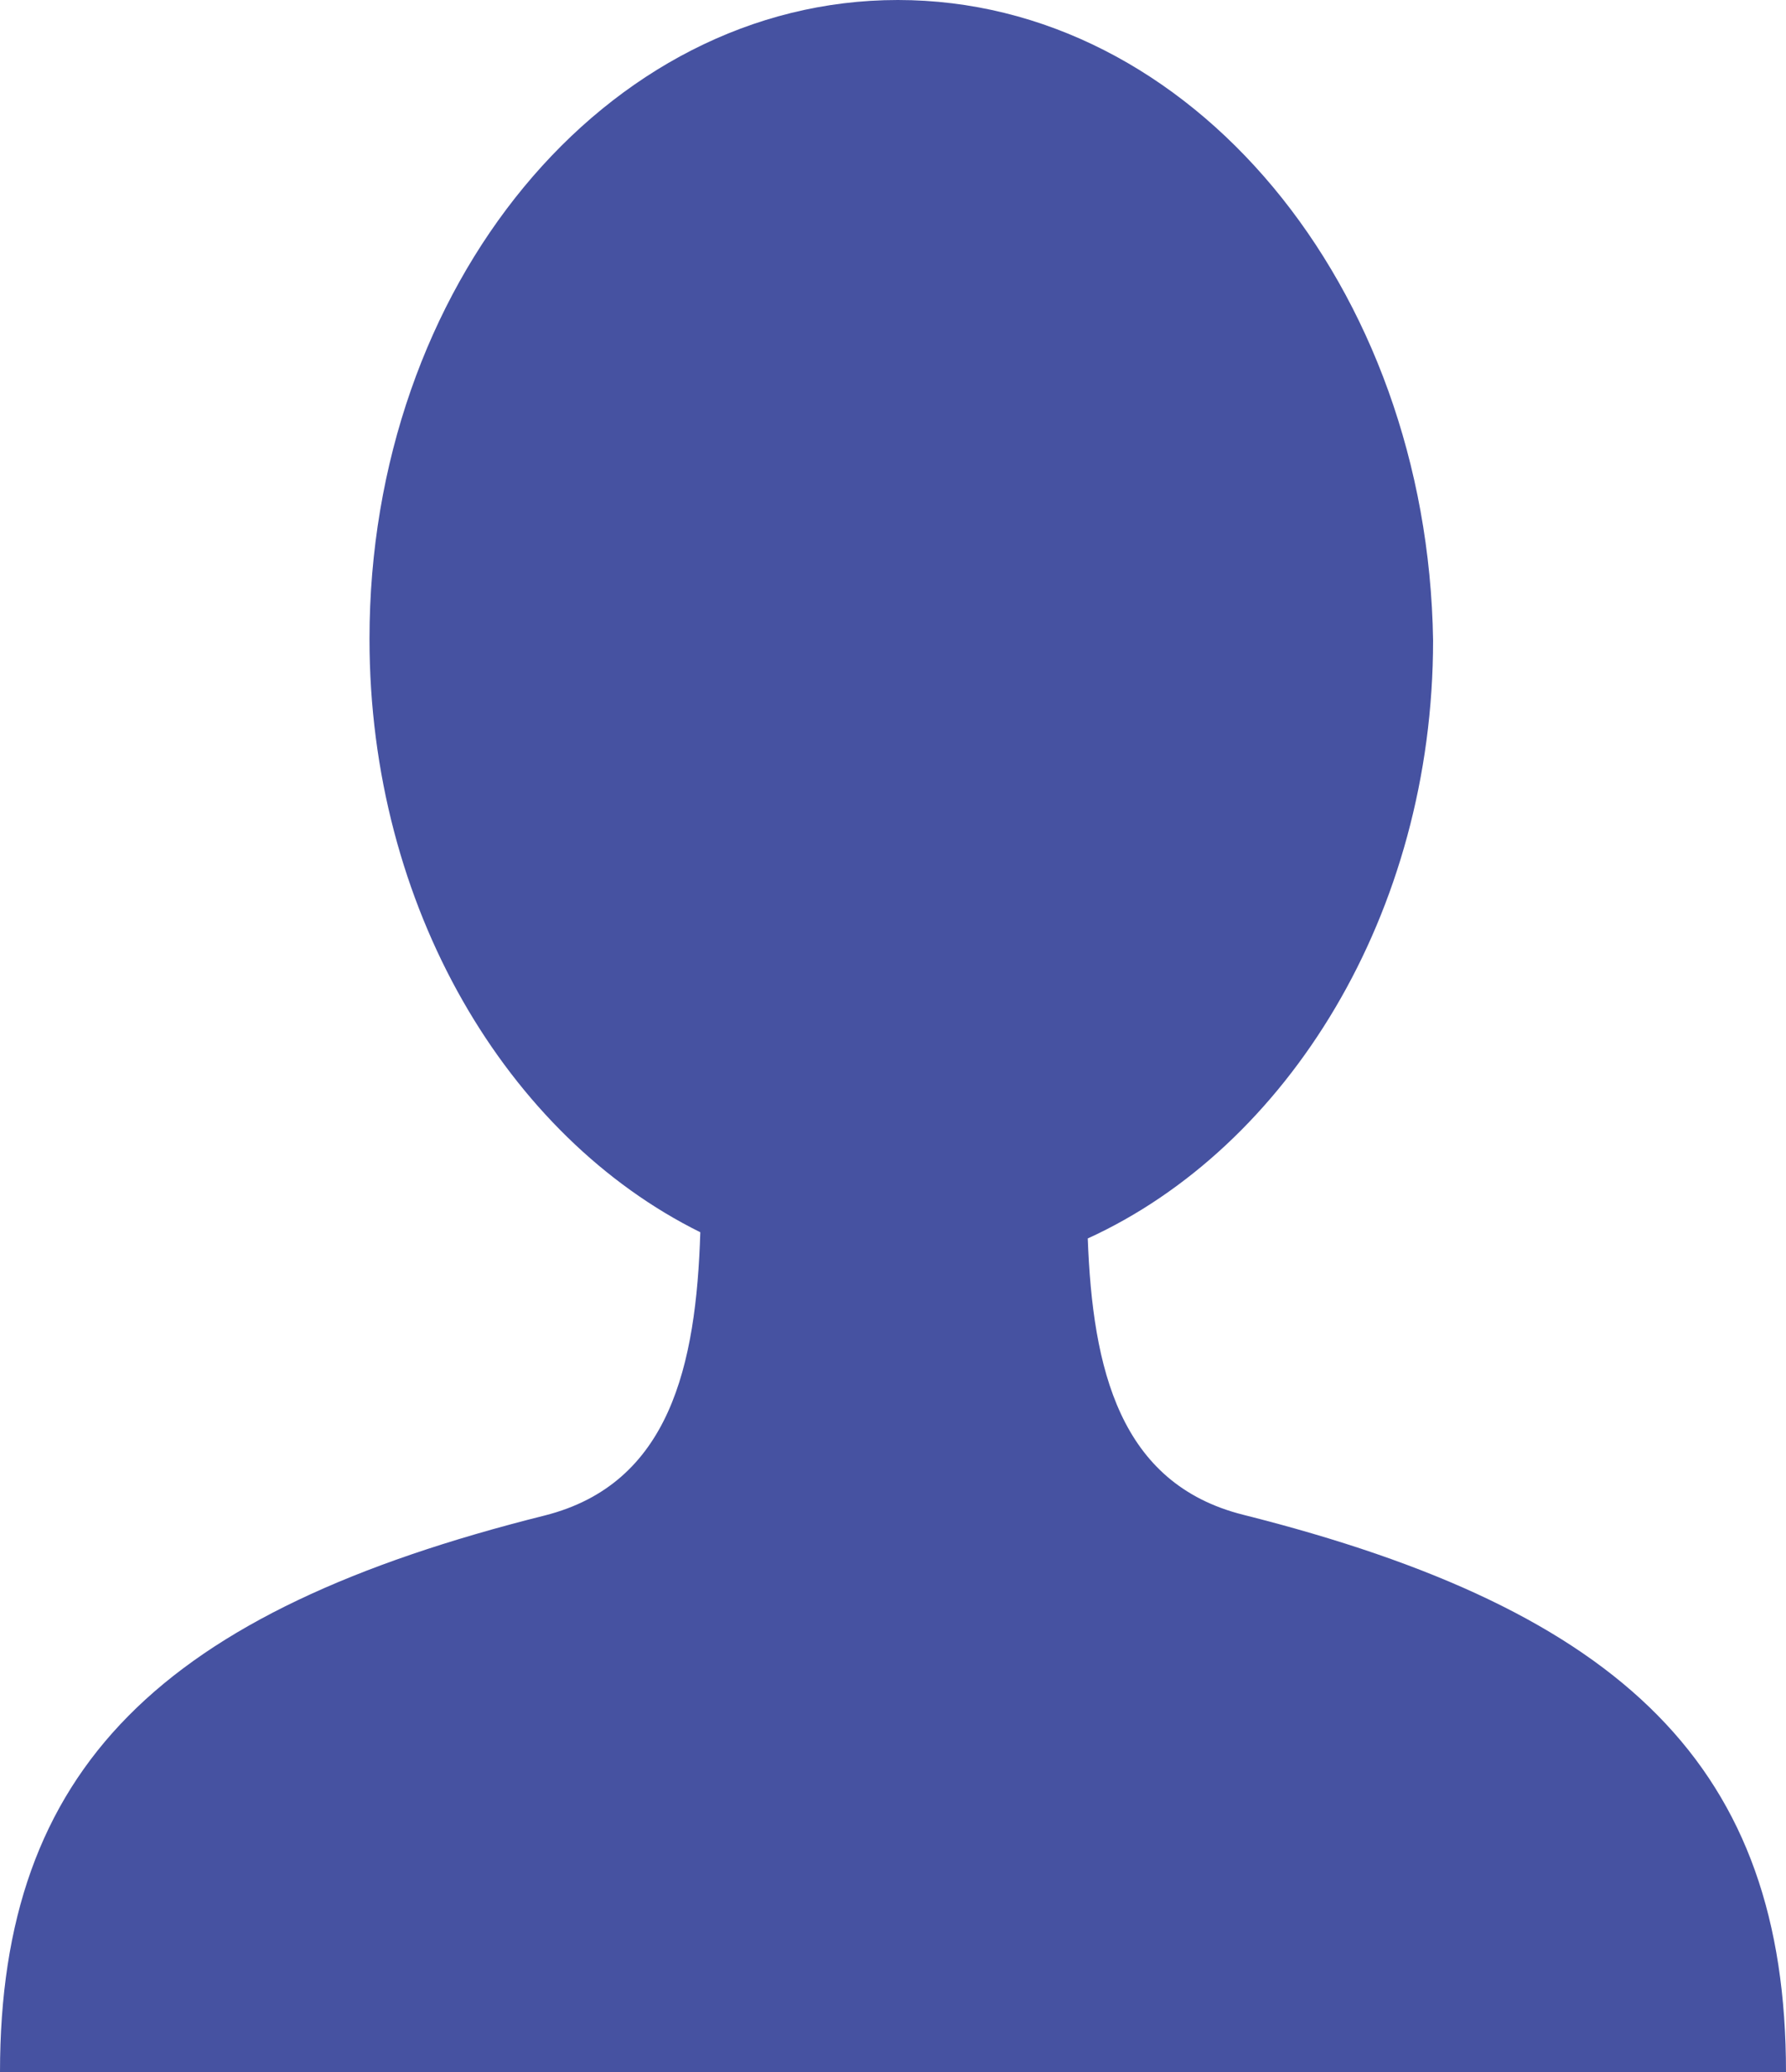 <svg xmlns="http://www.w3.org/2000/svg" viewBox="0 0 25.86 30"><path d="M18,21.93c-1.79-.45-2.18-2.11-2.25-4,2.89-1.32,5-4.7,5-8.66C20.67,4.14,17.24,0,13,0S5.35,4.14,5.35,9.25c0,3.89,2,7.21,4.79,8.59-.06,1.93-.44,3.64-2.25,4.1C2.33,23.33,0,25.6,0,30H25.86C25.86,25.6,23.53,23.32,18,21.93Z" transform="translate(0 0)" fill="#4652a1"/></svg>
